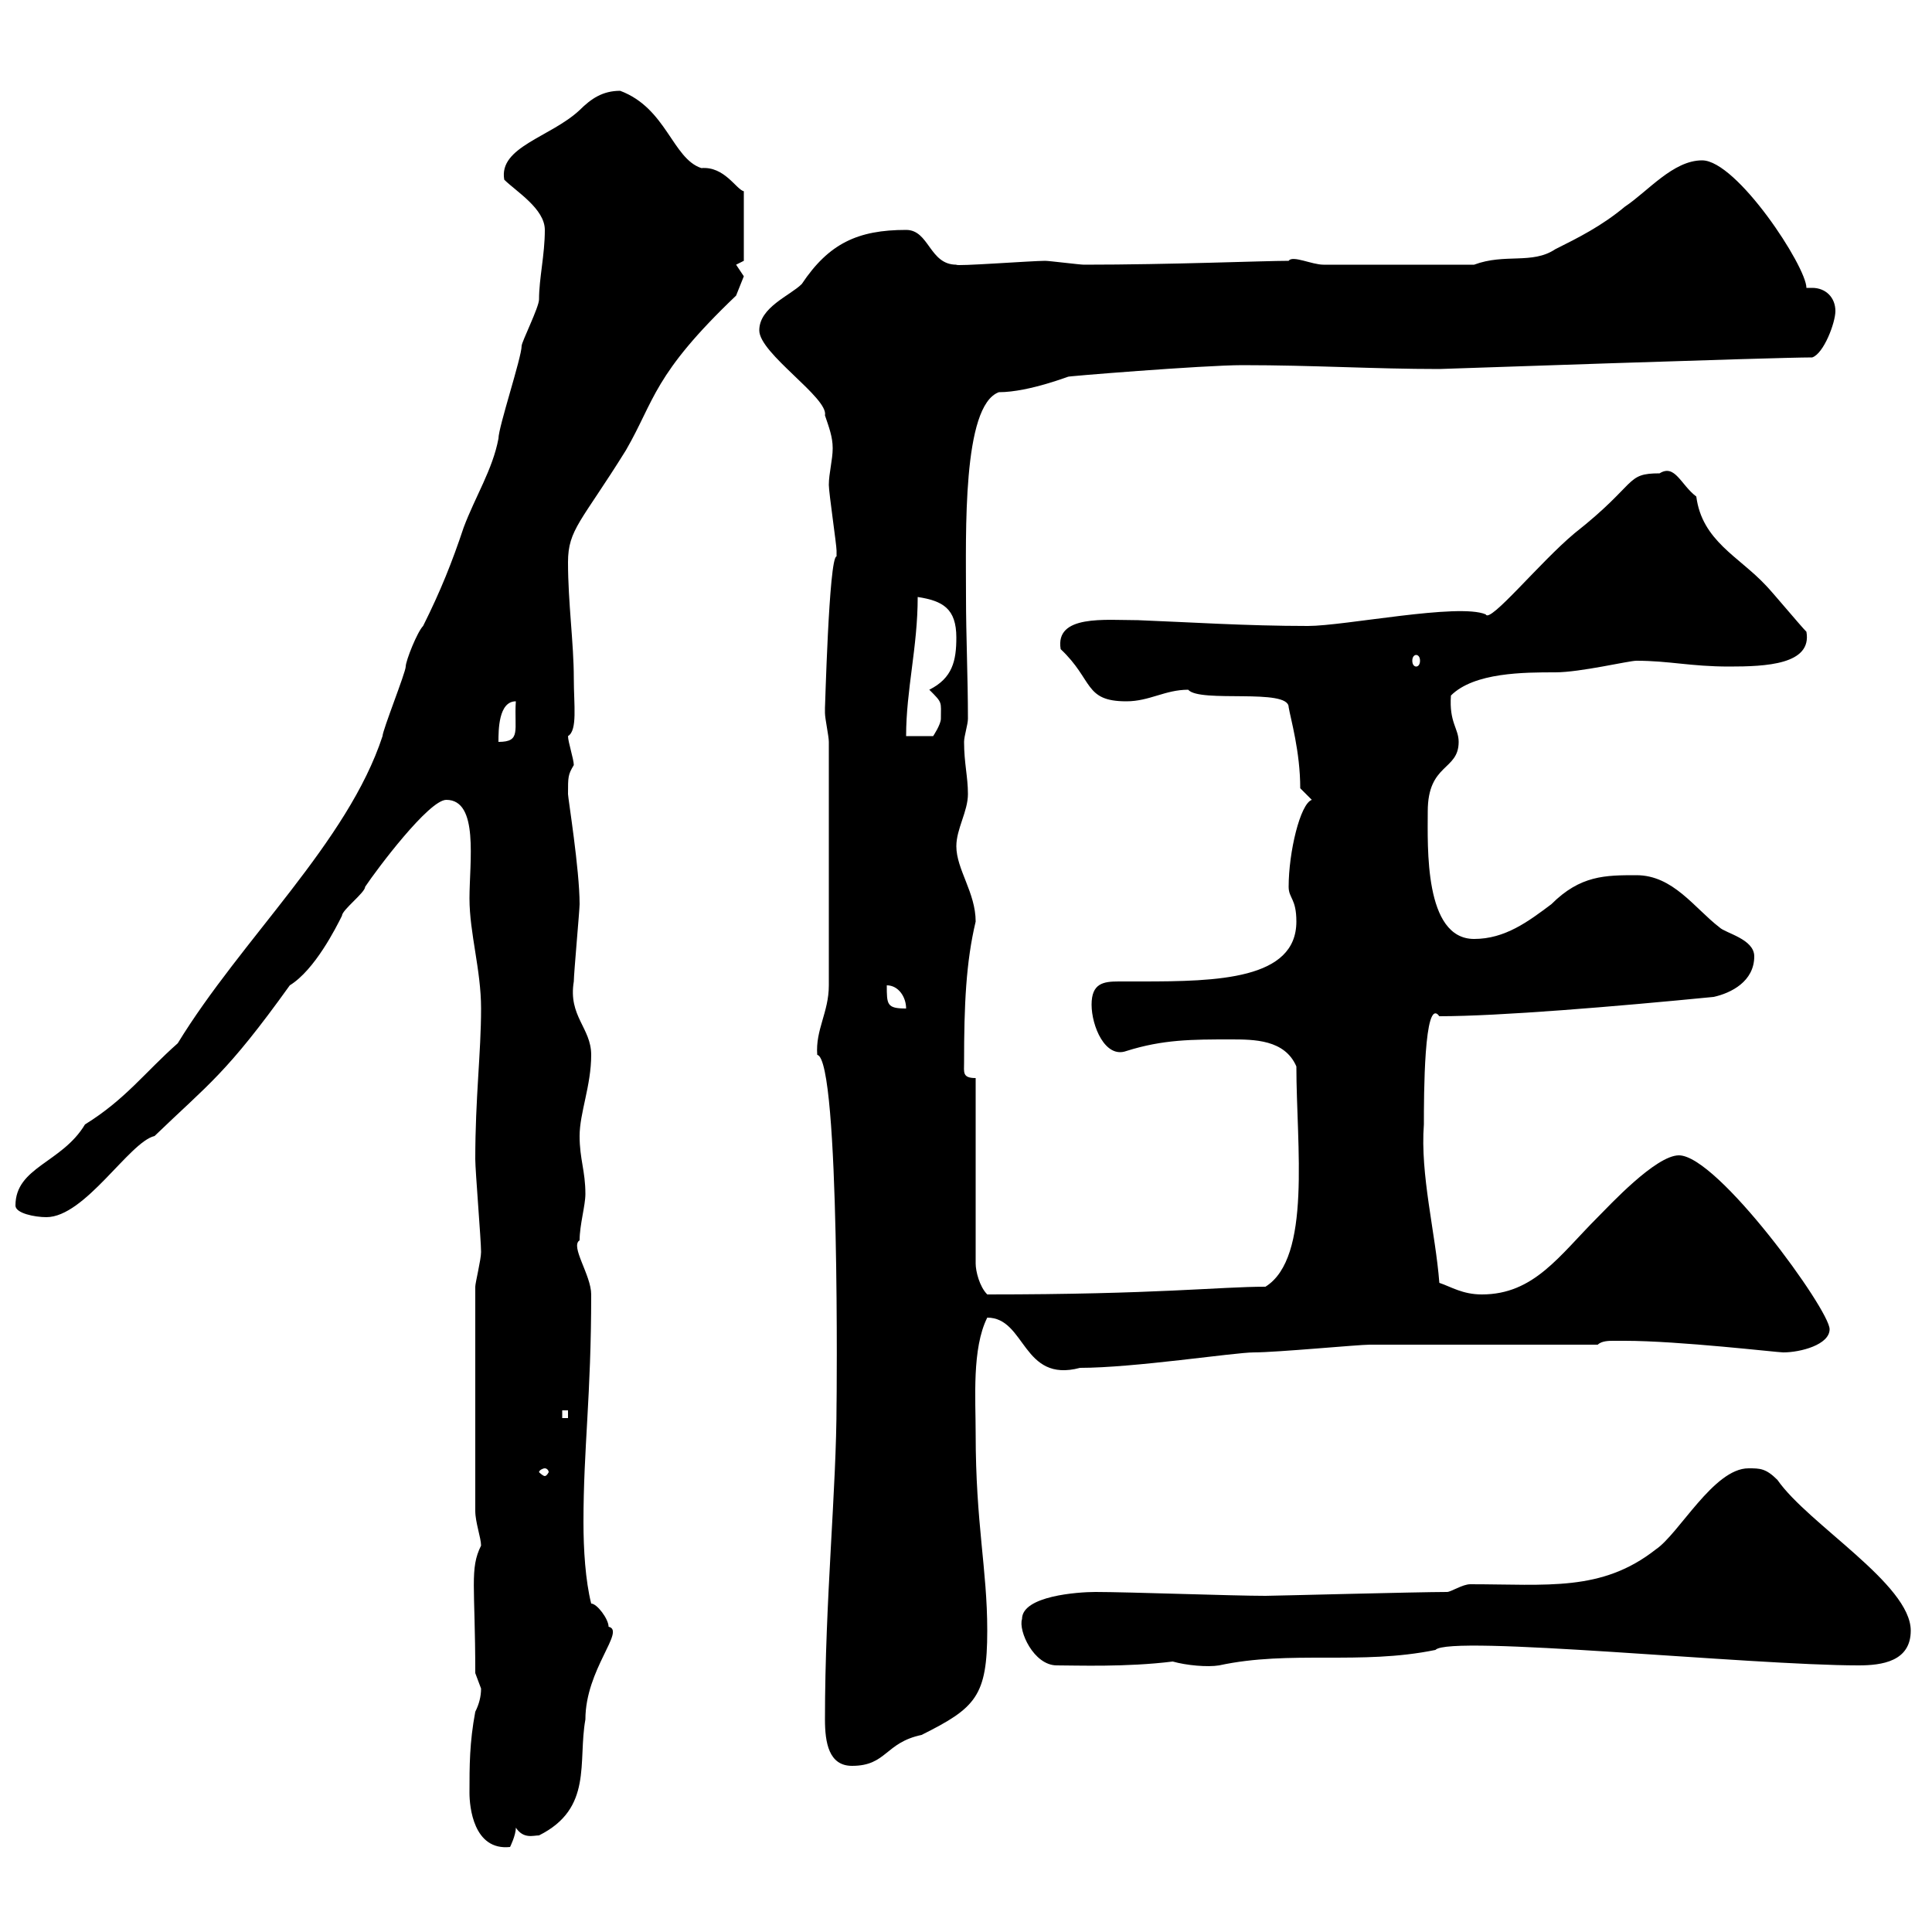 <svg xmlns="http://www.w3.org/2000/svg" xmlns:xlink="http://www.w3.org/1999/xlink" width="300" height="300"><path d="M72.90 278.40C72.90 280.50 73.50 287.40 79.20 286.80C79.20 286.80 80.10 285 80.10 283.80C81.30 285.60 82.80 285 83.70 285C92.10 280.80 89.70 273.60 90.90 267C90.90 259.20 97.20 253.20 94.50 252.60C94.50 251.40 92.70 249 91.80 249C90.90 245.40 90.60 240.60 90.60 236.40C90.60 224.70 91.80 216.90 91.80 201C91.80 198 88.50 193.50 90 192.60C90 190.20 90.90 187.20 90.90 185.40C90.90 181.80 90 180 90 176.40C90 172.80 91.80 168.60 91.80 163.80C91.80 159.60 88.20 157.80 89.10 152.40C89.10 151.20 90 141.30 90 140.40C90 135 88.20 123.90 88.20 123.30C88.20 120.60 88.20 120.30 89.10 118.80C89.10 117.90 88.20 115.20 88.20 114.30C89.70 113.40 89.10 109.50 89.10 105.30C89.10 99.90 88.20 93.60 88.20 87.30C88.20 82.20 90.30 81 97.20 69.90C101.70 62.10 101.40 58.20 114.30 45.90C114.30 45.90 115.50 42.90 115.50 42.90C115.50 42.90 114.30 41.10 114.30 41.10C114.30 41.10 115.50 40.50 115.50 40.50L115.50 29.70C114.30 29.40 112.50 25.80 108.90 26.10C104.40 24.60 103.50 16.80 96.30 14.10C93.60 14.10 91.80 15.30 90 17.10C85.50 21.30 77.40 22.80 78.30 27.90C80.10 29.70 84.60 32.40 84.60 35.70C84.60 39.60 83.70 43.20 83.70 46.50C83.70 47.70 81 53.10 81 53.70C81 55.50 77.40 66.30 77.40 68.10C76.50 72.90 73.80 77.10 72 81.90C70.20 87.30 68.40 91.80 65.70 97.20C64.80 98.10 63 102.60 63 103.50C63 104.40 59.40 113.40 59.40 114.30C54 130.80 37.50 145.80 27.60 162C22.50 166.50 19.50 170.70 13.20 174.60C9.60 180.60 2.40 181.20 2.40 187.20C2.40 188.40 5.40 189 7.20 189C13.20 189 20.10 177.30 24 176.40C32.40 168.30 35.10 166.80 45 153C48.90 150.60 52.20 144 53.10 142.20C53.10 141.30 56.70 138.60 56.70 137.70C58.50 135 66.60 124.20 69.30 124.20C74.40 124.20 72.90 133.80 72.90 139.50C72.90 144.90 74.70 150.60 74.70 156.60C74.70 163.50 73.80 170.40 73.80 180C73.80 181.80 74.70 192.60 74.70 194.40C74.70 195.60 73.80 199.20 73.80 199.80L73.80 234.60C73.80 236.40 74.70 238.80 74.70 240C72.90 243.60 73.80 246.30 73.80 259.80C73.80 259.80 74.70 262.20 74.70 262.20C74.70 263.40 74.40 264.60 73.80 265.80C72.90 270.60 72.90 274.20 72.90 278.40ZM128.10 267C128.10 270.60 128.70 274.20 132.30 274.20C137.70 274.20 137.40 270.60 143.10 269.40C151.50 265.20 153.30 263.40 153.30 253.20C153.30 243.60 151.50 236.70 151.50 222.60C151.50 217.20 150.90 209.40 153.30 204.60C159.30 204.60 158.70 214.80 167.70 212.40C176.10 212.40 191.70 210 194.70 210C198.30 210 210.90 208.80 212.70 208.80C218.10 208.80 242.70 208.80 248.10 208.80C248.70 208.20 249.90 208.20 250.50 208.20C251.70 208.20 252.30 208.20 252.30 208.20C260.70 208.20 276 210 276.90 210C279.60 210 284.10 208.80 284.10 206.40C284.10 203.40 266.70 179.40 260.70 179.40C257.10 179.40 249.90 187.20 248.10 189C242.10 195 238.20 201 230.10 201C227.10 201 225.30 199.80 223.50 199.20C222.90 191.40 220.50 182.40 221.10 174.60C221.10 170.40 221.10 154.50 223.50 157.80C232.80 157.80 250.80 156.30 266.10 154.80C268.80 154.20 272.40 152.40 272.40 148.50C272.40 145.80 267.90 144.90 267 144C263.10 141 259.80 135.90 254.10 135.90C249.30 135.90 245.40 135.90 240.90 140.40C237.30 143.10 233.70 145.80 228.90 145.80C221.10 145.80 221.70 131.40 221.70 126C221.70 118.50 226.50 119.70 226.50 115.20C226.50 113.10 225 112.20 225.30 108C228.90 104.40 236.70 104.40 241.50 104.40C245.40 104.40 252.90 102.60 254.10 102.60C259.20 102.60 262.50 103.50 268.50 103.50C274.20 103.50 281.40 103.20 280.50 98.10C279.60 97.20 275.10 91.80 274.20 90.90C270 86.40 264.30 84 263.40 77.10C261 75.30 260.10 72 257.70 73.50C252.30 73.50 254.40 75 244.50 82.80C239.10 87.30 231.30 96.90 230.70 95.40C226.50 93.60 208.80 97.20 203.10 97.20C193.50 97.20 184.50 96.60 176.70 96.30C171.60 96.30 163.80 95.40 164.70 100.80C169.80 105.60 168.30 108.90 174.90 108.90C178.50 108.90 180.90 107.10 184.50 107.10C186.30 109.20 200.10 106.80 200.10 109.80C200.40 111.60 201.90 116.70 201.90 122.40L203.70 124.20C201.90 124.80 200.10 132.30 200.10 137.70C200.10 139.50 201.30 139.50 201.30 143.10C201.30 152.10 189 152.40 177.30 152.40C176.40 152.40 174.90 152.40 173.70 152.40C171.30 152.40 169.50 152.70 169.50 156C169.50 159.30 171.60 164.40 174.90 163.20C180.60 161.40 185.10 161.40 191.10 161.40C194.70 161.40 199.50 161.40 201.30 165.60C201.30 177.90 203.70 195.30 196.50 199.80C189.30 199.80 179.70 201 153.30 201C152.10 199.80 151.50 197.40 151.50 196.20L151.50 167.40C149.40 167.40 149.70 166.50 149.70 165C149.70 156 150 149.40 151.50 143.10C151.50 138.60 148.50 135 148.50 131.40C148.50 128.70 150.30 126 150.30 123.30C150.30 120.60 149.70 118.50 149.70 115.20C149.70 114.30 150.30 112.50 150.30 111.60C150.30 105.30 150 98.70 150 92.70C150 82.80 149.40 63 155.10 60.90C159.90 60.90 166.50 58.20 165.90 58.50C164.70 58.50 186.90 56.70 192.90 56.70C204 56.70 213.30 57.30 223.50 57.30C223.80 57.30 275.40 55.50 281.40 55.50C283.20 54.90 285 50.10 285 48.30C285 46.20 283.50 44.70 281.40 44.70C281.10 44.70 280.80 44.70 280.50 44.70C280.50 41.40 269.70 24.90 264.30 24.90C259.80 24.90 255.90 29.70 252.30 32.10C248.70 35.10 245.10 36.90 241.50 38.70C237.90 41.10 233.70 39.30 228.90 41.10L205.50 41.10C203.70 41.10 200.70 39.60 200.10 40.50C196.20 40.50 181.80 41.10 168.30 41.10C167.70 41.10 162.90 40.50 162.30 40.50C160.20 40.50 148.20 41.40 148.50 41.10C144.30 41.10 144.30 35.70 140.70 35.70C133.20 35.70 128.70 37.80 124.50 44.10C122.70 45.90 117.90 47.70 117.90 51.30C117.90 54.90 128.70 61.80 128.10 64.50C128.70 66.30 129.30 67.80 129.30 69.60C129.30 71.40 128.70 73.50 128.70 75.30C128.70 76.50 129.90 84.60 129.90 85.50C129.90 85.50 129.90 85.50 129.90 86.40C128.70 86.40 128.10 111 128.10 109.80C128.10 109.80 128.10 109.80 128.10 110.70C128.10 111.60 128.70 114.30 128.70 115.20L128.70 153C128.70 157.20 126.60 159.90 126.90 163.80C130.50 164.40 129.90 219.60 129.90 217.80C129.90 231.30 128.10 248.40 128.10 267ZM158.70 251.40C158.10 253.20 160.50 258.60 164.10 258.60C167.10 258.60 174.90 258.90 182.10 258C184.20 258.60 187.50 258.90 189.30 258.60C200.40 256.20 211.20 258.60 222.90 256.20C225 253.80 271.80 258.60 288.60 258.60C292.20 258.60 296.70 258 296.70 253.20C296.70 246 280.80 236.70 276 229.80C274.20 228 273.30 228 271.50 228C266.10 228 260.70 238.20 257.10 240.60C248.70 247.20 240.30 246 228.30 246C227.10 246 225.30 247.20 224.70 247.20C220.20 247.20 197.70 247.80 196.50 247.80C191.40 247.80 175.20 247.20 170.10 247.20C167.40 247.20 158.70 247.80 158.70 251.40ZM84.60 228C84.90 228 85.20 228.30 85.20 228.60C85.20 228.60 84.90 229.20 84.60 229.20C84.30 229.20 83.70 228.60 83.70 228.60C83.70 228.30 84.30 228 84.60 228ZM87.30 219L88.20 219L88.20 220.20L87.30 220.20ZM137.70 153C139.50 153 140.70 154.80 140.70 156.60C137.70 156.60 137.70 156 137.70 153ZM80.10 108.90C79.80 113.40 81 115.20 77.40 115.20C77.40 113.40 77.40 108.90 80.10 108.90ZM142.50 92.70C146.40 93.30 148.50 94.50 148.50 99C148.50 102.60 147.90 105.30 144.30 107.10C146.40 109.20 146.10 108.90 146.10 111.60C146.10 112.50 144.90 114.30 144.90 114.30L140.70 114.30C140.70 107.10 142.50 100.50 142.50 92.70ZM219.90 101.70C220.20 101.70 220.50 102 220.50 102.60C220.50 103.20 220.20 103.50 219.90 103.50C219.60 103.50 219.30 103.20 219.30 102.60C219.30 102 219.60 101.70 219.90 101.70Z"/></svg>